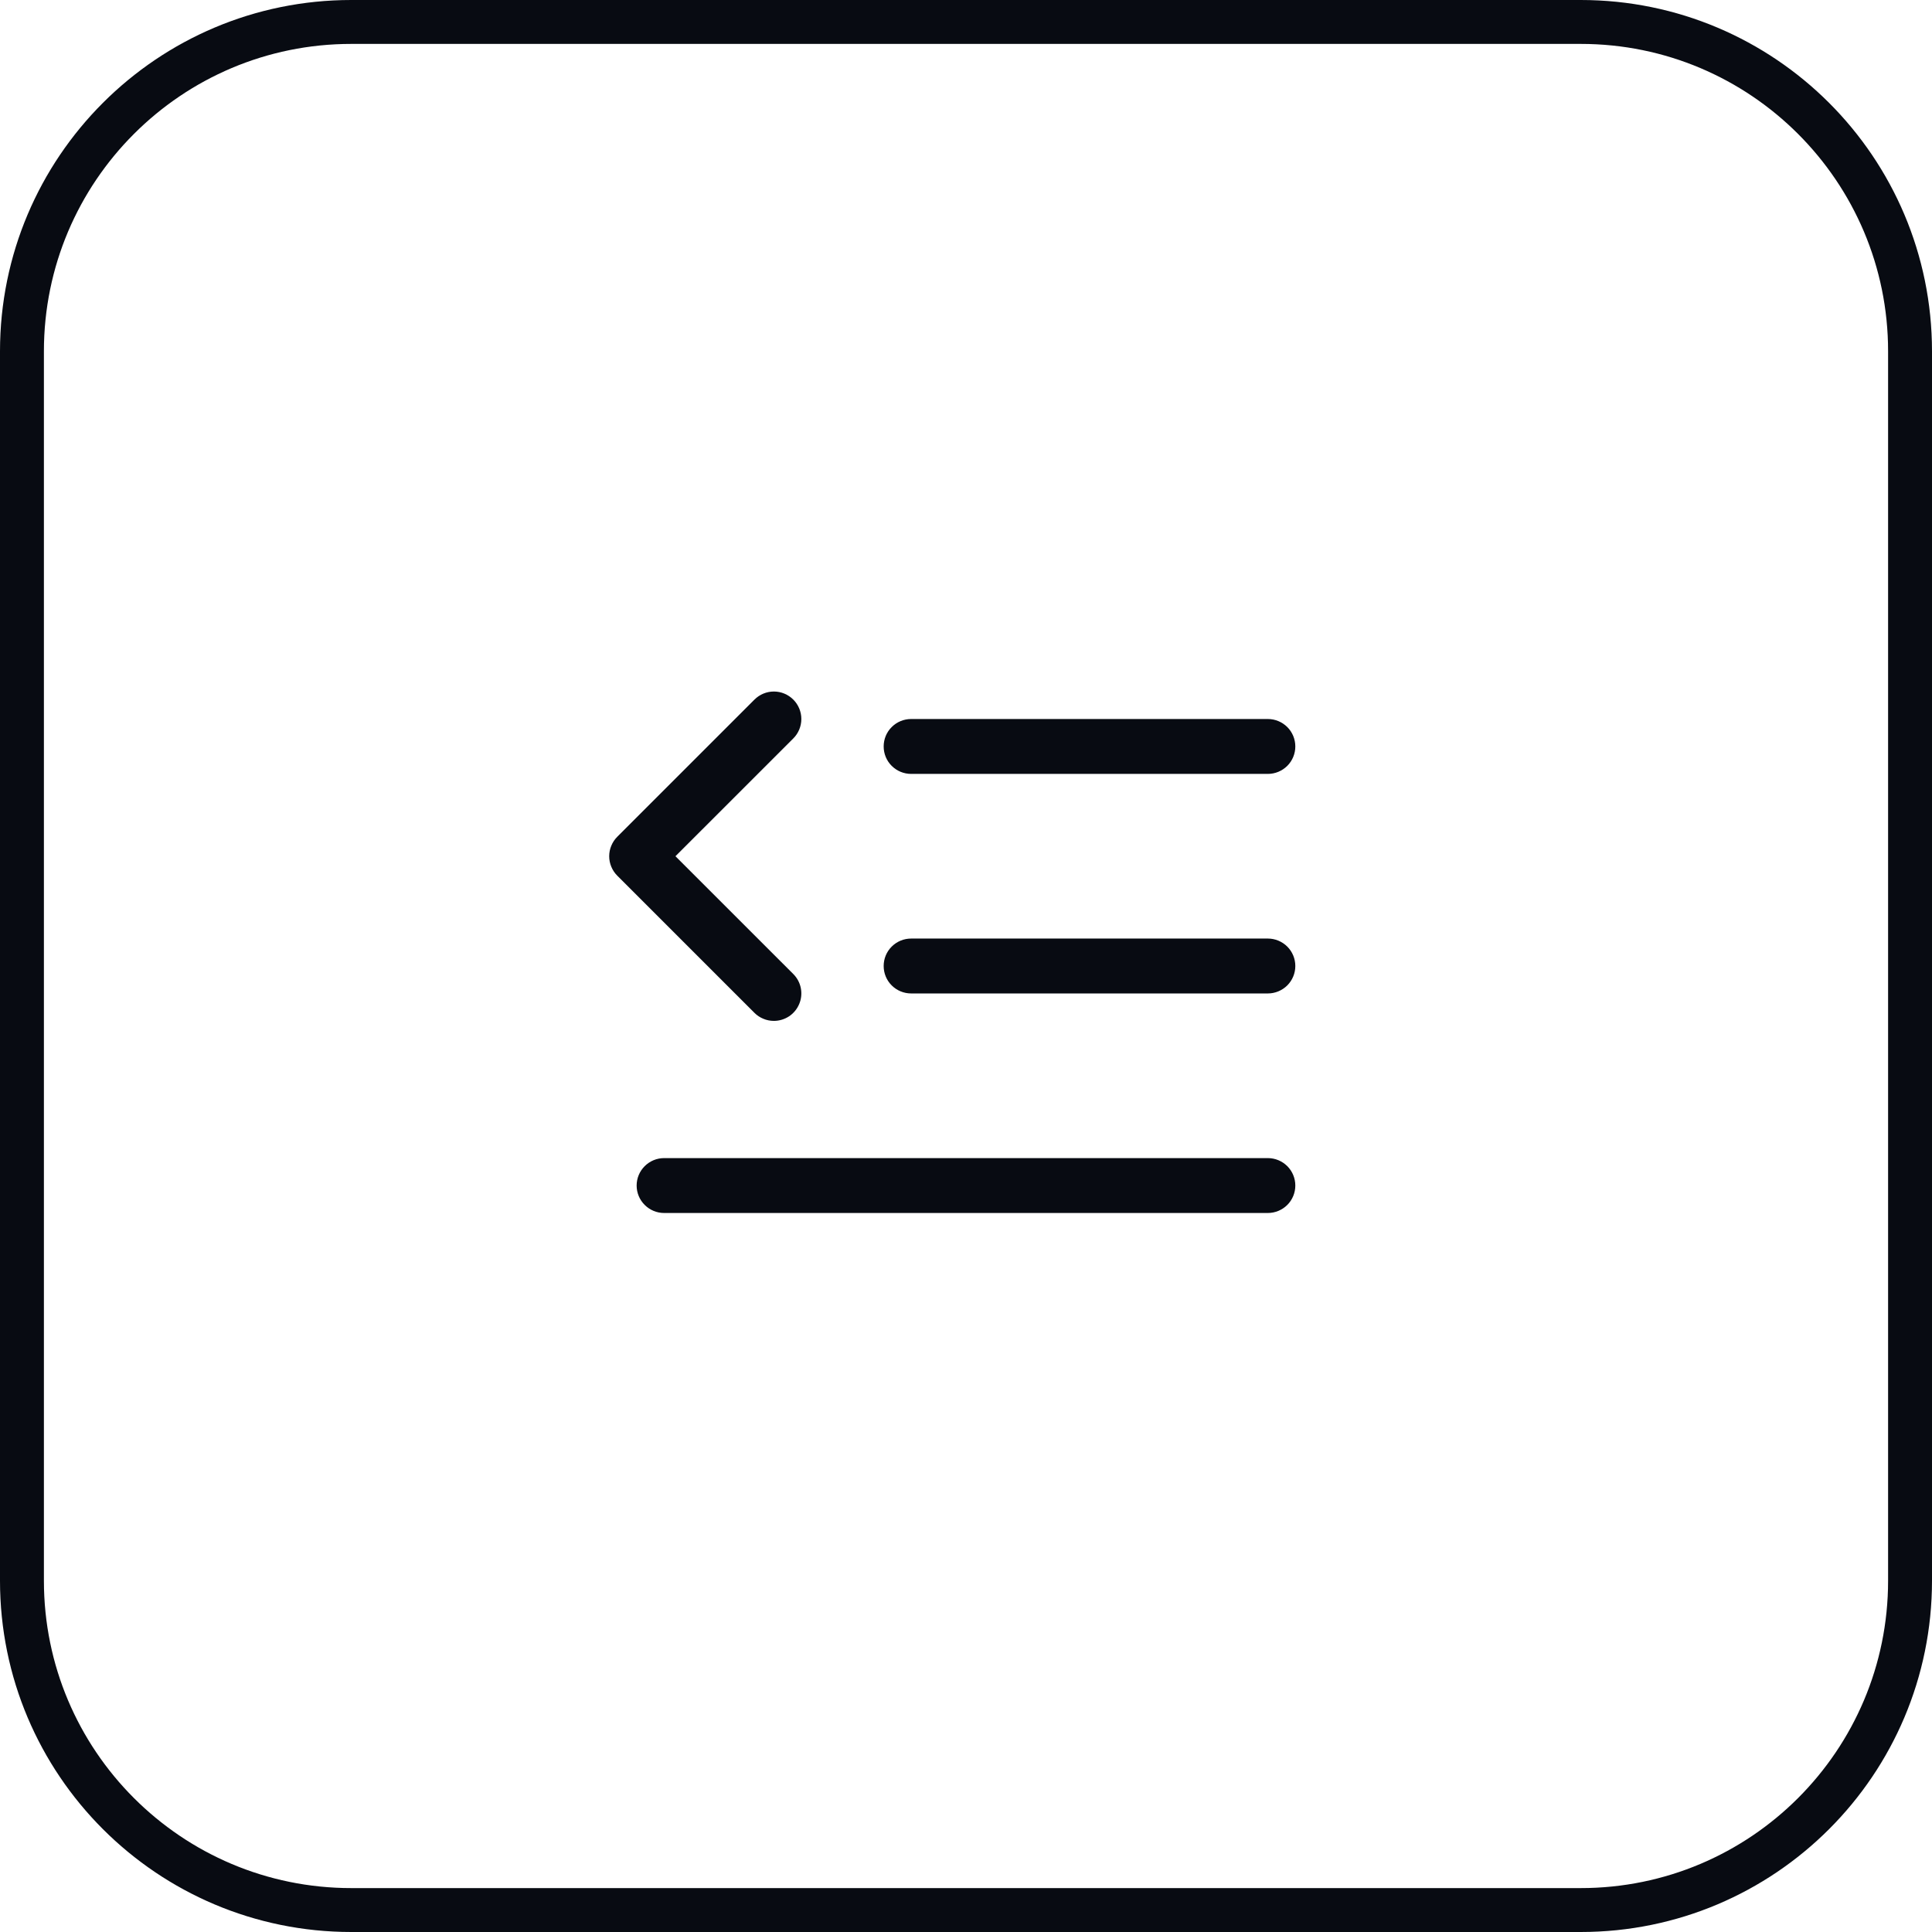 <svg width="44" height="44" viewBox="0 0 44 44" fill="none" xmlns="http://www.w3.org/2000/svg">
<path d="M8 0.5H36C40.142 0.5 43.5 3.858 43.5 8V36C43.5 40.142 40.142 43.5 36 43.5H8C3.858 43.5 0.5 40.142 0.5 36V8C0.5 3.858 3.858 0.5 8 0.5Z" stroke="#080B12"/>
<path d="M29.5 22C29.5 22.166 29.434 22.325 29.317 22.442C29.199 22.559 29.04 22.625 28.875 22.625H20.75C20.584 22.625 20.425 22.559 20.308 22.442C20.19 22.325 20.125 22.166 20.125 22C20.125 21.834 20.19 21.675 20.308 21.558C20.425 21.441 20.584 21.375 20.75 21.375H28.875C29.04 21.375 29.199 21.441 29.317 21.558C29.434 21.675 29.5 21.834 29.5 22ZM20.75 17.625H28.875C29.04 17.625 29.199 17.559 29.317 17.442C29.434 17.325 29.5 17.166 29.5 17C29.5 16.834 29.434 16.675 29.317 16.558C29.199 16.441 29.04 16.375 28.875 16.375H20.75C20.584 16.375 20.425 16.441 20.308 16.558C20.19 16.675 20.125 16.834 20.125 17C20.125 17.166 20.19 17.325 20.308 17.442C20.425 17.559 20.584 17.625 20.75 17.625ZM28.875 26.375H15.124C14.959 26.375 14.8 26.441 14.683 26.558C14.565 26.675 14.499 26.834 14.499 27C14.499 27.166 14.565 27.325 14.683 27.442C14.8 27.559 14.959 27.625 15.124 27.625H28.875C29.04 27.625 29.199 27.559 29.317 27.442C29.434 27.325 29.5 27.166 29.5 27C29.5 26.834 29.434 26.675 29.317 26.558C29.199 26.441 29.04 26.375 28.875 26.375ZM17.625 23.25C17.748 23.25 17.869 23.213 17.972 23.145C18.075 23.076 18.155 22.978 18.202 22.864C18.25 22.75 18.262 22.624 18.238 22.503C18.214 22.381 18.154 22.27 18.067 22.183L15.383 19.5L18.067 16.817C18.184 16.7 18.25 16.541 18.25 16.375C18.25 16.209 18.184 16.05 18.067 15.933C17.949 15.815 17.79 15.749 17.625 15.749C17.459 15.749 17.3 15.815 17.182 15.933L14.057 19.058C13.999 19.116 13.953 19.185 13.922 19.261C13.89 19.336 13.874 19.418 13.874 19.5C13.874 19.582 13.89 19.663 13.922 19.739C13.953 19.815 13.999 19.884 14.057 19.942L17.182 23.067C17.24 23.125 17.309 23.171 17.385 23.202C17.461 23.234 17.542 23.25 17.625 23.25Z" fill="#080B12"/>
</svg>
